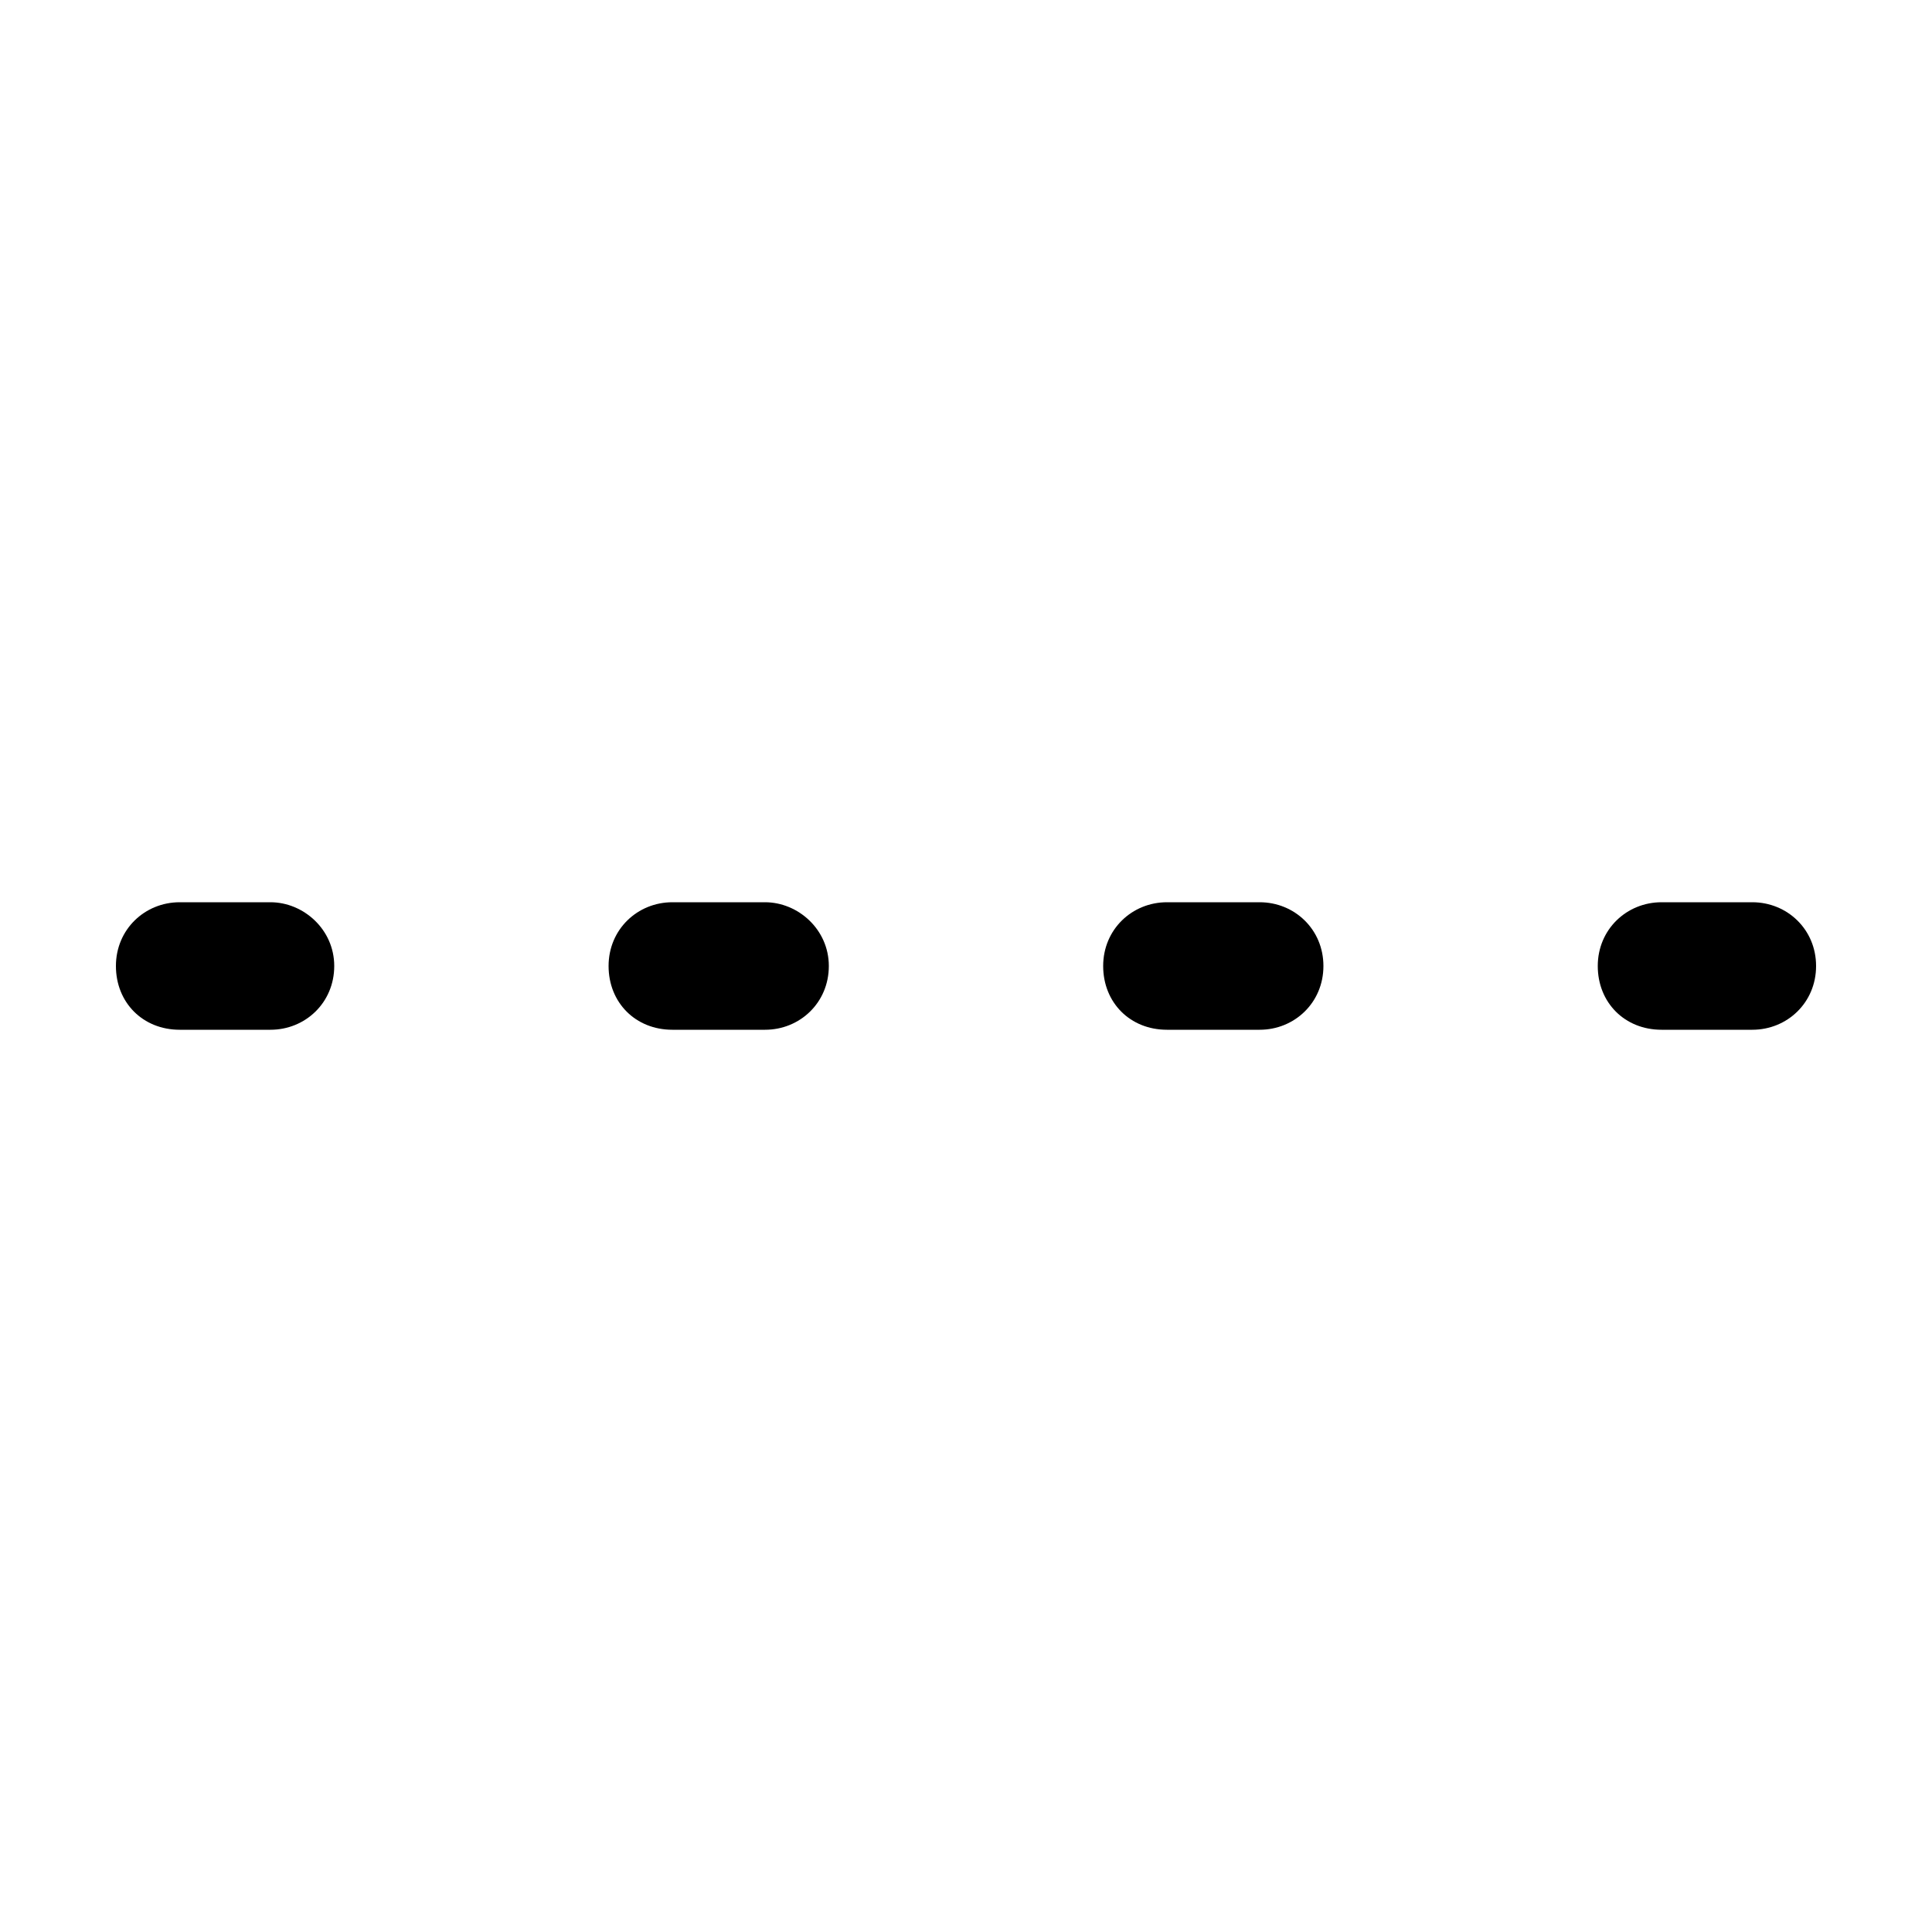 <?xml version="1.0" encoding="utf-8"?>
<!-- Generator: Adobe Illustrator 22.0.1, SVG Export Plug-In . SVG Version: 6.00 Build 0)  -->
<svg version="1.1" id="Layer_1" xmlns="http://www.w3.org/2000/svg" xmlns:xlink="http://www.w3.org/1999/xlink" x="0px" y="0px"
	 viewBox="0 0 100 100" style="enable-background:new 0 0 100 100;" xml:space="preserve">
<g>
	<path d="M14,46.7H9.3C7.5,46.7,6,48.1,6,50s1.4,3.3,3.3,3.3H14c1.8,0,3.3-1.4,3.3-3.3S15.7,46.7,14,46.7z"/>
	<path d="M39.6,46.7h-4.8c-1.8,0-3.3,1.4-3.3,3.3s1.4,3.3,3.3,3.3h4.8c1.8,0,3.3-1.4,3.3-3.3S41.3,46.7,39.6,46.7z"/>
	<path d="M65.2,46.7h-4.8c-1.8,0-3.3,1.4-3.3,3.3s1.4,3.3,3.3,3.3h4.8c1.8,0,3.3-1.4,3.3-3.3S67,46.7,65.2,46.7z"/>
	<path d="M90.7,46.7H86c-1.8,0-3.3,1.4-3.3,3.3s1.4,3.3,3.3,3.3h4.7c1.8,0,3.3-1.4,3.3-3.3S92.5,46.7,90.7,46.7z"/>
</g>
</svg>
